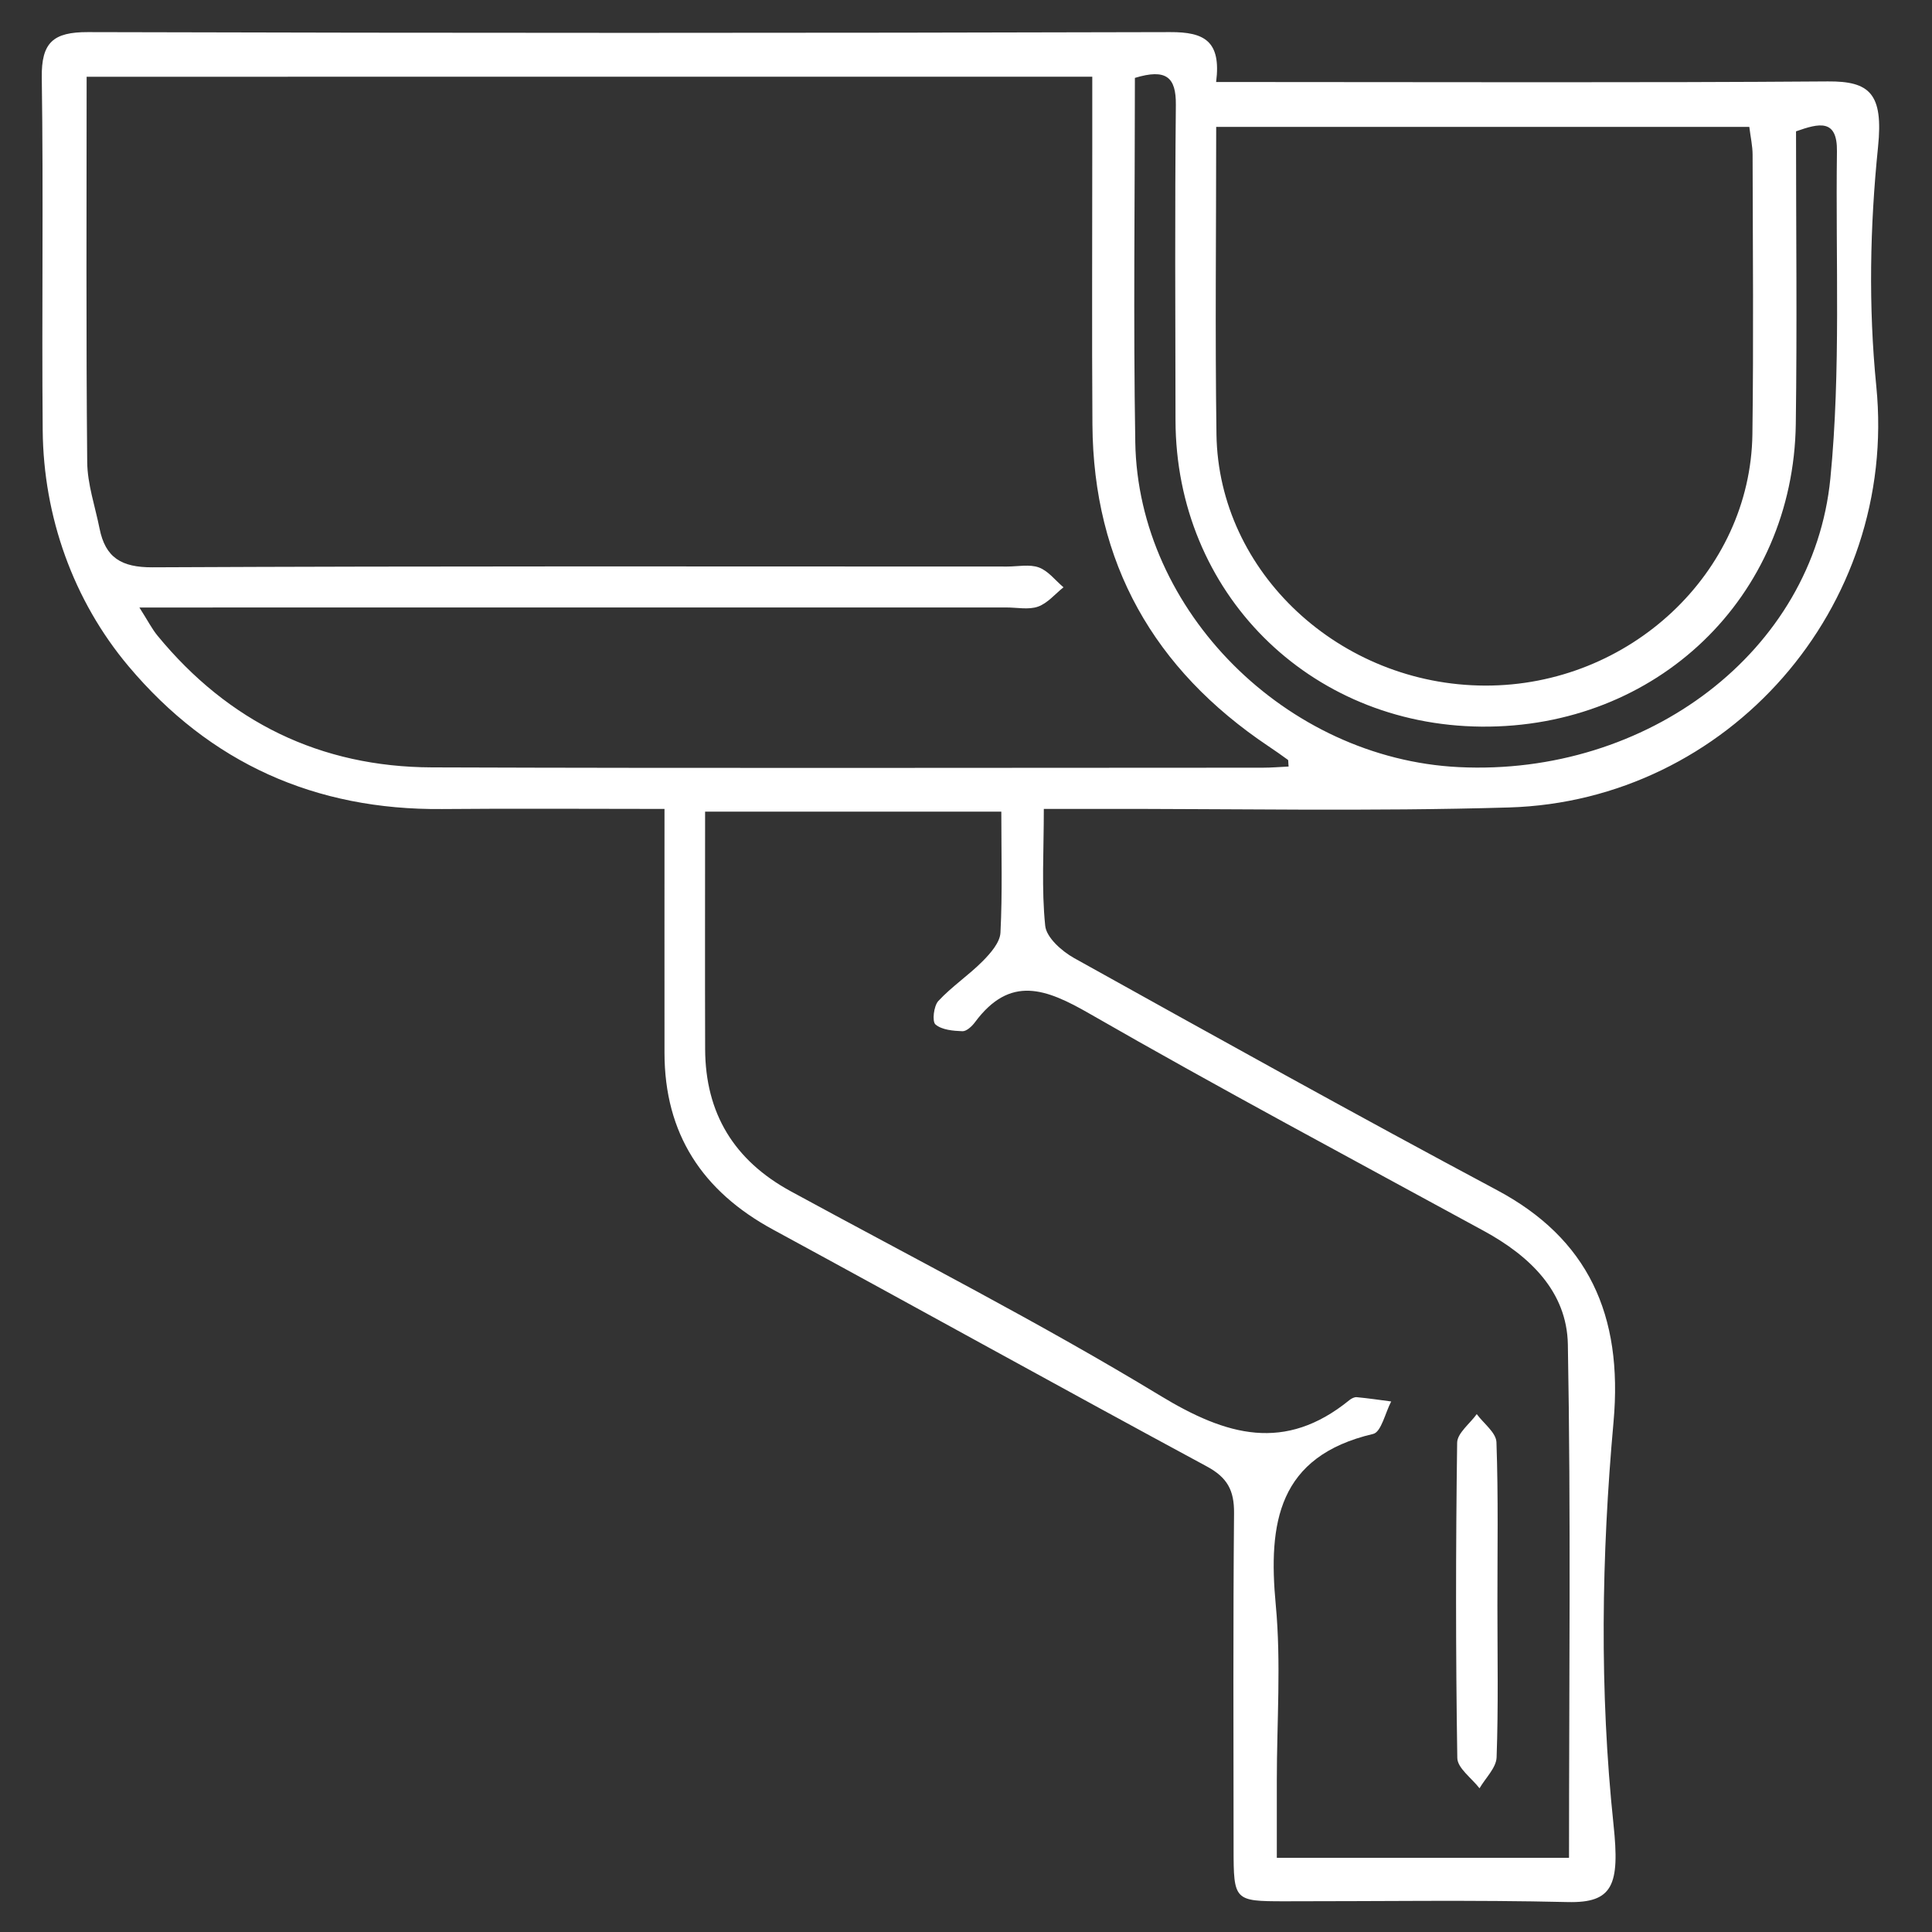 <?xml version="1.0" encoding="UTF-8"?>
<svg id="Layer_1" xmlns="http://www.w3.org/2000/svg" version="1.1" viewBox="0 0 500 500">
  <rect x="0" y="0" width="500" height="500" fill="#333333" stroke="none"/>
  <!-- Generator: Adobe Illustrator 29.8.0, SVG Export Plug-In . SVG Version: 2.1.1 Build 160)  -->
  <defs>
    <style>
      .st0 {
        fill: #fff;
      }
    </style>
  </defs>
  <path class="st0" d="M270.14,209.33c0,11.13-.62,20.78.36,30.26.31,3.06,4.32,6.6,7.5,8.37,36.37,20.23,72.74,40.47,109.45,60.06,23.45,12.51,32.64,32.2,30.13,59.97-3.13,34.69-3.66,69.6,0,104.24,1.66,15.68-.18,20.3-11.9,20.02-24.45-.58-48.92-.18-73.38-.2-12.87-.01-13.04-.19-13.05-13.63-.02-28.94-.14-57.88.12-86.82.05-5.86-1.7-9.2-7.03-12.08-37.53-20.25-74.81-40.96-112.29-61.31-18.27-9.92-28.07-24.77-28.08-45.75-.02-20.59,0-41.18,0-63.11-19.89,0-38.73-.14-57.56.03-32.8.29-60-11.83-81.14-36.95-14.34-17.05-22.02-38.77-22.22-61.05-.27-30.42.21-60.86-.24-91.28-.13-9.13,2.96-11.81,11.94-11.79,93.37.26,186.74.26,280.11,0,8.73-.03,13.24,2.24,11.87,12.92,4.54,0,8.55,0,12.57,0,48.58,0,97.16.2,145.74-.16,10.83-.08,14.41,3.13,12.99,16.99-2.1,20.57-2.5,41.29-.45,61.87,5.72,57.38-38.49,107.36-95.05,109.04-35.8,1.06-71.65.31-107.48.37-3.75,0-7.5,0-12.9,0ZM36.08,157.23c2.21,3.46,3.25,5.54,4.69,7.29,18.39,22.36,42.16,33.98,71.03,34.08,71.66.25,143.32.09,214.99.08,2.23,0,4.45-.19,6.7-.3-.12-1.17-.03-1.62-.19-1.74-1.66-1.21-3.35-2.4-5.06-3.54-29.6-19.85-45.28-47.36-45.52-83.23-.16-23.77-.03-47.54-.04-71.32,0-6.11,0-12.22,0-18.69H22.42c0,33.76-.16,66.74.15,99.72.05,5.74,2.05,11.47,3.19,17.19,1.5,7.54,5.65,10.09,13.72,10.05,73.73-.35,147.46-.21,221.19-.2,2.76,0,5.77-.65,8.2.24,2.42.89,4.26,3.36,6.36,5.13-2.17,1.73-4.11,4.12-6.58,5-2.45.87-5.45.22-8.2.22-70.63,0-141.26,0-211.89.01-3.63,0-7.25,0-12.47,0ZM406.06,480.78c0-44.9.5-88.88-.3-132.85-.25-13.7-9.86-22.88-21.71-29.35-34.09-18.6-68.38-36.88-102.05-56.23-11.29-6.49-20.55-10.09-29.67,2.19-.78,1.06-2.19,2.38-3.26,2.34-2.41-.09-5.32-.34-6.97-1.75-.91-.78-.45-4.78.74-6.07,3.49-3.76,7.87-6.67,11.49-10.32,2.02-2.04,4.46-4.82,4.59-7.37.52-10.22.22-20.49.22-31.32h-76.66c0,20.96-.05,41.2.01,61.44.05,16.64,7.5,28.83,22.15,36.81,31.99,17.43,64.51,34.01,95.63,52.9,17.18,10.43,32.28,14.71,48.97,1.14.51-.41,1.28-.81,1.89-.75,2.98.28,5.94.72,8.91,1.11-1.53,2.9-2.57,7.9-4.66,8.4-24.67,5.78-27.21,23.04-25.21,44.28,1.41,15.02.27,30.28.27,45.43v19.99h75.6ZM314.75,32.84c0,27.35-.3,53.46.07,79.57.52,35.74,31.96,64.91,69.51,65.02,37.36.11,68.7-29.17,69.19-65.06.32-24.1.1-48.2.05-72.3,0-2.3-.53-4.6-.85-7.23h-137.97ZM293.71,20.16c0,31.7-.42,63.01.1,94.29.72,43.73,39.07,81.89,83.74,84.08,48.71,2.39,91.75-29.88,96.15-74.74,2.75-27.99,1.32-56.39,1.7-84.61.12-8.53-4.68-7.27-10.59-5.19,0,25.48.29,50.6-.06,75.71-.62,44.9-35.99,78.76-81.39,78.35-44.72-.41-79.05-34.78-79.14-79.29-.05-27.21-.18-54.43.09-81.63.07-7.15-2.48-9.44-10.6-6.97Z"/>
  <path class="st0" d="M387.53,415.56c0,13.08.26,26.17-.21,39.24-.1,2.72-2.88,5.34-4.42,8.01-2.01-2.62-5.71-5.21-5.75-7.85-.43-27.19-.41-54.39-.04-81.58.03-2.49,3.31-4.94,5.07-7.41,1.78,2.42,5.01,4.79,5.1,7.27.5,14.1.24,28.22.25,42.34Z"/>
</svg>